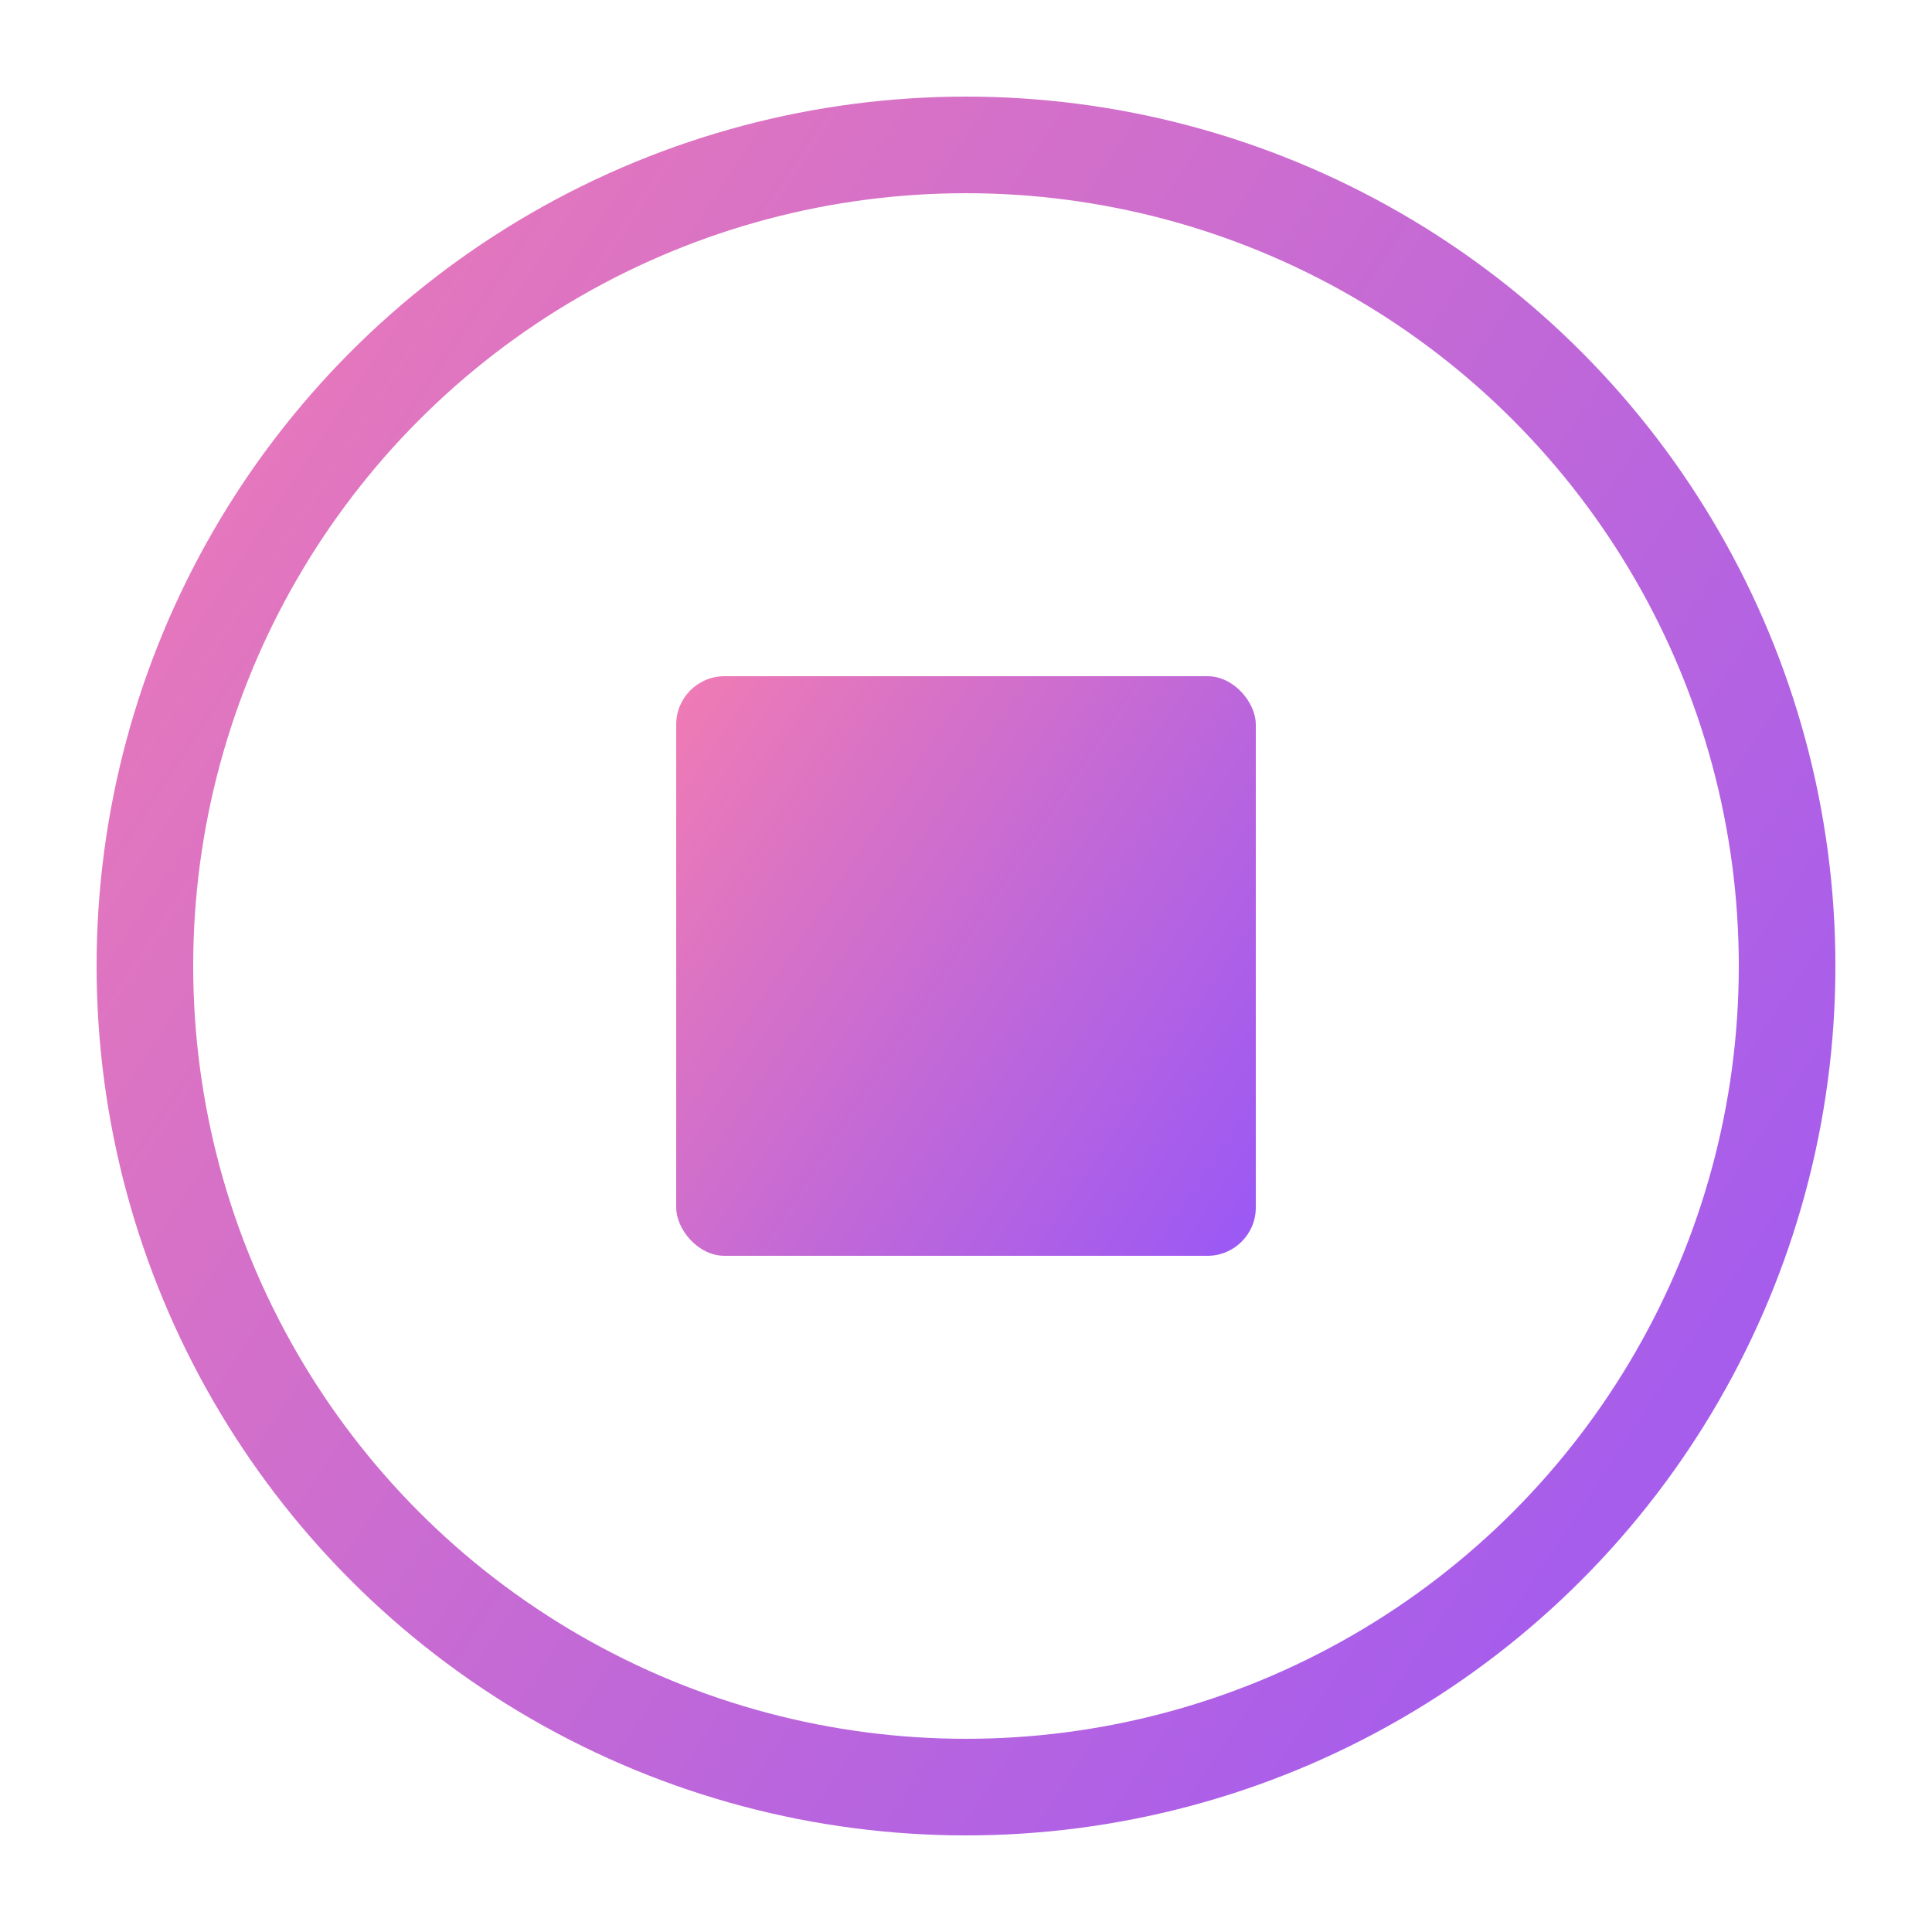<svg width="20" height="20" viewBox="0 0 20 20" fill="none" xmlns="http://www.w3.org/2000/svg">
<circle cx="10" cy="10" r="8.5" stroke="url(#paint0_linear_2545_89200)"/>
<rect x="7" y="7" width="6" height="6" rx="0.5" fill="url(#paint1_linear_2545_89200)"/>
<defs>
<linearGradient id="paint0_linear_2545_89200" x1="-2.886" y1="-0.929" x2="20.618" y2="14.641" gradientUnits="userSpaceOnUse">
<stop stop-color="#FF82A8"/>
<stop offset="1" stop-color="#9D59F3"/>
</linearGradient>
<linearGradient id="paint1_linear_2545_89200" x1="5.705" y1="6.357" x2="13.539" y2="11.547" gradientUnits="userSpaceOnUse">
<stop stop-color="#FF82A8"/>
<stop offset="1" stop-color="#9D59F3"/>
</linearGradient>
</defs>
</svg>
